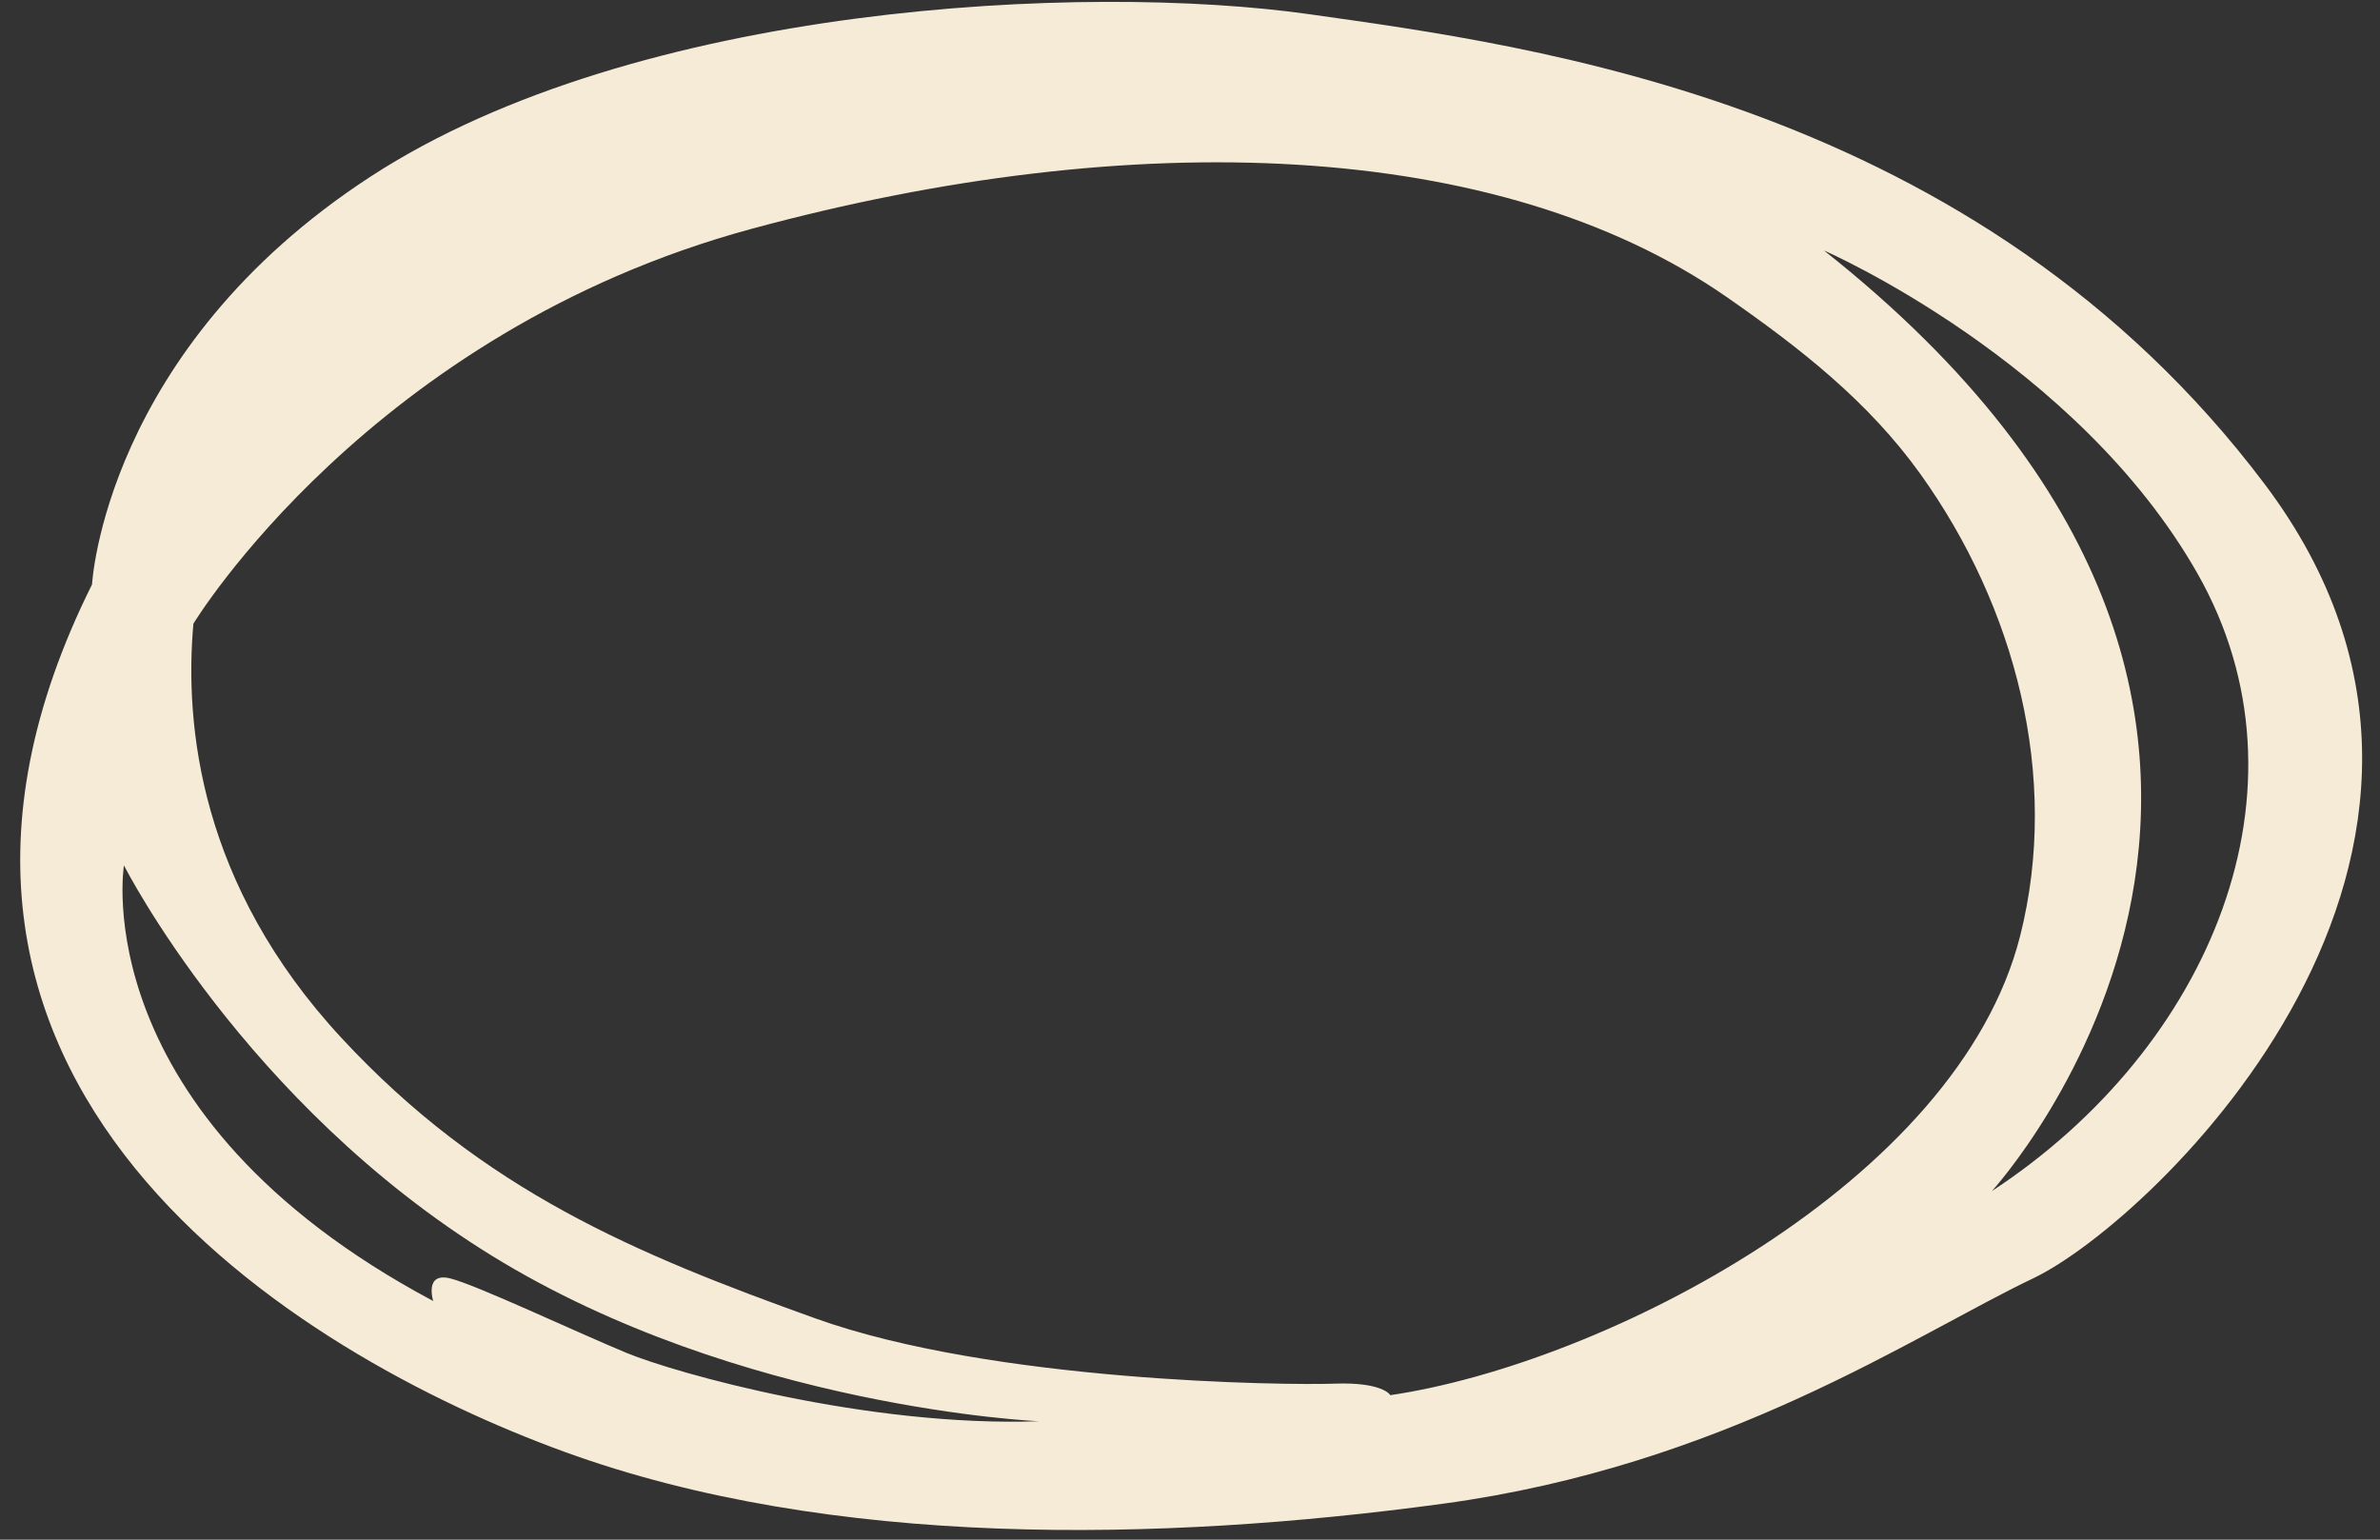 <?xml version="1.0" encoding="UTF-8"?> <svg xmlns="http://www.w3.org/2000/svg" width="51" height="33" viewBox="0 0 51 33" fill="none"><rect x="0" y="0" width="51" height="33" fill="#333333" stroke="none"/> <path d="M48.534 10.383C42.365 2.186 32.817 0.979 28.045 0.303C23.273 -0.372 13.639 0.072 7.939 3.786C2.238 7.5 1.972 12.527 1.972 12.527C-3.345 23.189 6.37 29.032 12.092 31.116C17.814 33.2 24.877 33.05 30.918 32.23C36.959 31.41 40.997 28.625 43.57 27.398C46.142 26.171 54.452 18.254 48.534 10.383ZM13.409 28.99C12.332 28.544 10.205 27.538 9.646 27.4C9.086 27.263 9.283 27.885 9.283 27.885C1.782 23.889 2.656 18.548 2.656 18.548C2.656 18.548 5.236 23.645 10.541 26.915C15.846 30.184 22.265 30.462 22.265 30.462C18.598 30.59 14.485 29.437 13.407 28.99L13.409 28.99ZM29.788 29.896C29.788 29.896 29.62 29.619 28.598 29.656C27.576 29.693 21.285 29.628 17.465 28.255C13.646 26.883 10.357 25.528 7.316 22.245C4.275 18.962 3.952 15.543 4.144 13.368C4.144 13.368 7.928 7.12 16.108 4.904C24.288 2.687 32.106 2.972 36.99 6.359C38.585 7.467 40.036 8.606 41.15 10.158C43.182 12.994 44.151 16.648 43.289 20.059C41.951 25.349 34.359 29.233 29.785 29.904L29.788 29.896ZM42.679 25.534C42.679 25.534 51.882 15.5 39.086 5.369C39.086 5.369 44.503 7.728 47.096 12.305C49.688 16.881 47.388 22.446 42.677 25.533L42.679 25.534Z" fill="#F6EBD7"></path> </svg> 